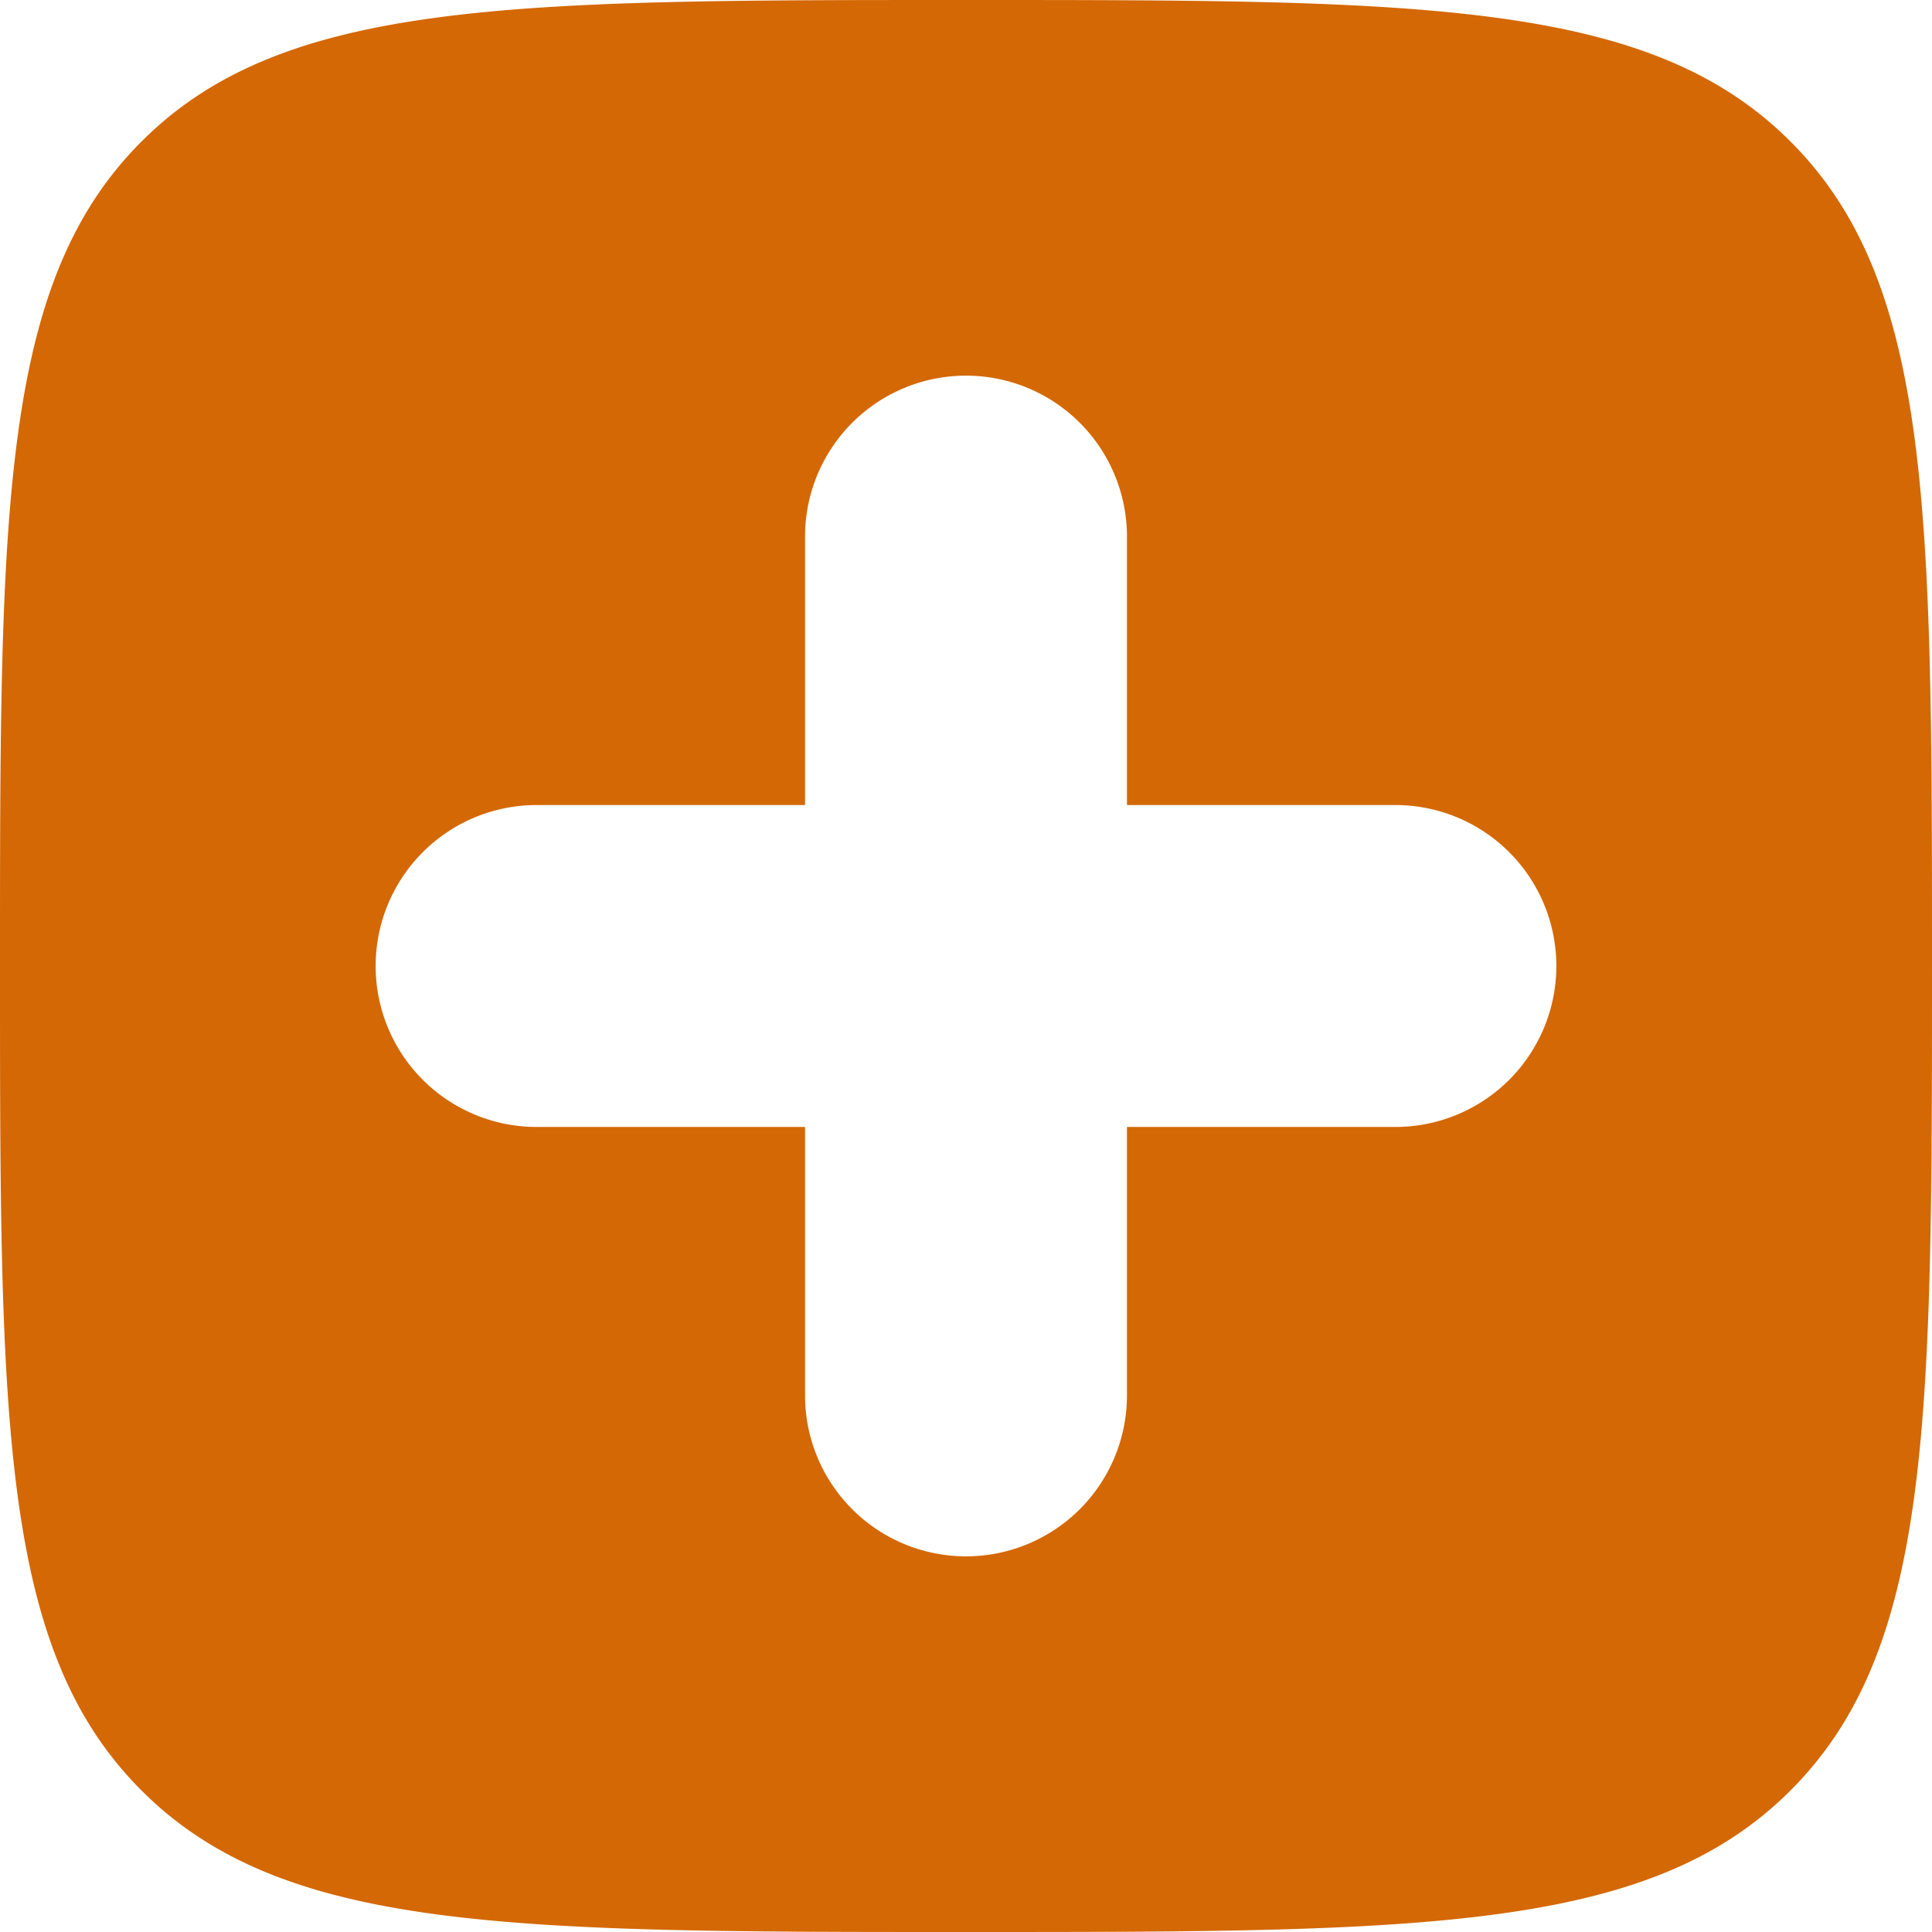 <svg width="16" height="16" viewBox="0 0 16 16" fill="none" xmlns="http://www.w3.org/2000/svg"><path fill-rule="evenodd" clip-rule="evenodd" d="M8 16c-3.771 0-5.657 0-6.828-1.172C0 13.657 0 11.771 0 8c0-3.771 0-5.657 1.172-6.828C2.343 0 4.229 0 8 0c3.771 0 5.657 0 6.828 1.172C16 2.343 16 4.229 16 8c0 3.771 0 5.657-1.172 6.828C13.657 16 11.771 16 8 16zM9.333 4.444a1.333 1.333 0 10-2.666 0v2.223H4.444a1.333 1.333 0 100 2.666h2.223v2.223a1.333 1.333 0 002.666 0V9.333h2.223a1.333 1.333 0 000-2.666H9.333V4.444z" fill="#d46804"/></svg>